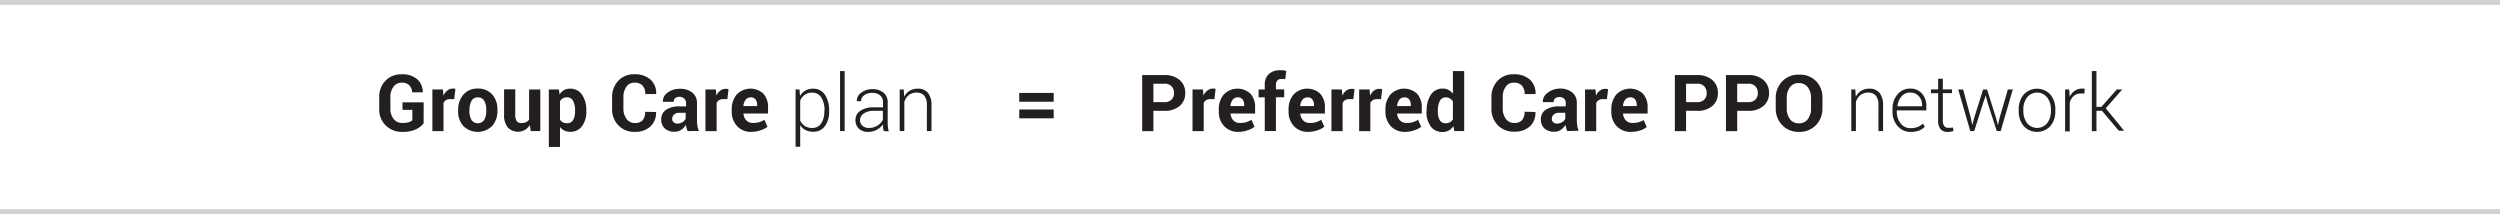 <svg id="Layer_2" data-name="Layer 2" xmlns="http://www.w3.org/2000/svg" viewBox="0 0 508 43.5">
  <defs>
    <style>
      .cls-1 {
        fill: #231f20;
      }

      .cls-2 {
        fill: none;
        stroke: #d1d2d3;
        stroke-miterlimit: 10;
      }
    </style>
  </defs>
  <title>ic_PlanNetLines_GroupCare</title>
  <g>
    <g>
      <path class="cls-1" d="M86.08,25.08a4.3,4.3,0,0,1-1.58,1.2,6.19,6.19,0,0,1-2.71.52,4.66,4.66,0,0,1-3.41-1.3,4.51,4.51,0,0,1-1.32-3.37V19.76a4.61,4.61,0,0,1,1.27-3.36,4.37,4.37,0,0,1,3.27-1.3,4.55,4.55,0,0,1,3.18,1,3.51,3.51,0,0,1,1.13,2.66l0,0H83.75a2.19,2.19,0,0,0-.58-1.43,2,2,0,0,0-1.51-.53,2,2,0,0,0-1.69.81,3.25,3.25,0,0,0-.64,2.08v2.39a3.21,3.21,0,0,0,.66,2.1,2.2,2.2,0,0,0,1.79.81,4.1,4.1,0,0,0,1.28-.16,1.93,1.93,0,0,0,.73-.4v-2.1h-2V20.79h4.3Z"/>
      <path class="cls-1" d="M92.3,20.14l-.84,0a1.52,1.52,0,0,0-.84.21,1.34,1.34,0,0,0-.5.59v5.71H87.86V18.18H90l.1,1.25a2.67,2.67,0,0,1,.77-1A1.72,1.72,0,0,1,91.93,18a1.68,1.68,0,0,1,.32,0l.29.07Z"/>
      <path class="cls-1" d="M93.11,22.33a4.54,4.54,0,0,1,1.05-3.1A3.68,3.68,0,0,1,97.08,18a3.72,3.72,0,0,1,2.94,1.2,4.51,4.51,0,0,1,1.06,3.1v.16A4.52,4.52,0,0,1,100,25.6a4.18,4.18,0,0,1-5.86,0,4.52,4.52,0,0,1-1.06-3.11Zm2.27.16a3.67,3.67,0,0,0,.41,1.85,1.56,1.56,0,0,0,2.61,0,3.64,3.64,0,0,0,.41-1.85v-.16a3.6,3.6,0,0,0-.41-1.83,1.4,1.4,0,0,0-1.3-.71,1.38,1.38,0,0,0-1.29.71,3.64,3.64,0,0,0-.41,1.83Z"/>
      <path class="cls-1" d="M107.65,25.41a2.84,2.84,0,0,1-1,1,2.93,2.93,0,0,1-3.47-.5,4,4,0,0,1-.75-2.66v-5.1h2.27v5.13a2.2,2.2,0,0,0,.31,1.33,1.1,1.1,0,0,0,.92.4,2.28,2.28,0,0,0,.94-.18,1.58,1.58,0,0,0,.64-.52V18.18h2.28v8.45h-1.95Z"/>
      <path class="cls-1" d="M119.14,22.64a4.86,4.86,0,0,1-.87,3,2.87,2.87,0,0,1-2.42,1.14,2.71,2.71,0,0,1-1.18-.25,2.43,2.43,0,0,1-.88-.72v4.05h-2.27V18.18h2.05l.13,1a2.7,2.7,0,0,1,.9-.86,2.44,2.44,0,0,1,1.23-.3,2.81,2.81,0,0,1,2.44,1.23,5.47,5.47,0,0,1,.87,3.23Zm-2.28-.18a4.1,4.1,0,0,0-.4-1.94,1.3,1.3,0,0,0-1.22-.74,1.72,1.72,0,0,0-.88.21,1.51,1.51,0,0,0-.57.6V24.3a1.4,1.4,0,0,0,.57.55,1.93,1.93,0,0,0,.89.19,1.31,1.31,0,0,0,1.21-.65,3.43,3.43,0,0,0,.39-1.76Z"/>
      <path class="cls-1" d="M133.31,22.76l0,0a3.71,3.71,0,0,1-1.12,2.91A4.5,4.5,0,0,1,129,26.8a4.44,4.44,0,0,1-3.34-1.32,4.67,4.67,0,0,1-1.28-3.4V19.82a4.76,4.76,0,0,1,1.25-3.4,4.26,4.26,0,0,1,3.25-1.33,4.71,4.71,0,0,1,3.3,1.08,3.7,3.7,0,0,1,1.16,2.95l0,0h-2.22a2.49,2.49,0,0,0-.54-1.72,2.15,2.15,0,0,0-1.68-.6,1.9,1.9,0,0,0-1.62.83,3.52,3.52,0,0,0-.6,2.12v2.27a3.43,3.43,0,0,0,.63,2.13A2,2,0,0,0,129,25a2,2,0,0,0,1.58-.57,2.5,2.5,0,0,0,.51-1.71Z"/>
      <path class="cls-1" d="M139.72,26.63a4.76,4.76,0,0,1-.21-.61,4.33,4.33,0,0,1-.13-.66,3.14,3.14,0,0,1-.93,1,2.31,2.31,0,0,1-1.37.41,2.85,2.85,0,0,1-2-.68,2.45,2.45,0,0,1-.72-1.86,2.23,2.23,0,0,1,1-1.93,4.78,4.78,0,0,1,2.79-.68h1.27V21A1.31,1.31,0,0,0,139,20a1.5,1.5,0,0,0-1.8-.07,1,1,0,0,0-.3.75h-2.2v0a2.15,2.15,0,0,1,.93-1.85,4.05,4.05,0,0,1,2.59-.78,3.78,3.78,0,0,1,2.46.77,2.66,2.66,0,0,1,.95,2.19v3.49a6.64,6.64,0,0,0,.09,1.12,5.61,5.61,0,0,0,.29,1Zm-2.09-1.52a2,2,0,0,0,1.07-.3,1.55,1.55,0,0,0,.63-.69v-1.2h-1.27a1.52,1.52,0,0,0-1.1.36,1.18,1.18,0,0,0-.37.88.88.88,0,0,0,.28.68A1.09,1.09,0,0,0,137.64,25.11Z"/>
      <path class="cls-1" d="M147.8,20.14l-.84,0a1.52,1.52,0,0,0-.84.21,1.34,1.34,0,0,0-.5.59v5.71h-2.27V18.18h2.12l.1,1.25a2.67,2.67,0,0,1,.77-1,1.72,1.72,0,0,1,1.09-.37,1.68,1.68,0,0,1,.32,0l.29.07Z"/>
      <path class="cls-1" d="M152.7,26.8a3.81,3.81,0,0,1-2.92-1.17,4.19,4.19,0,0,1-1.09-3v-.31a4.62,4.62,0,0,1,1-3.1,3.86,3.86,0,0,1,5.43-.18,4,4,0,0,1,.95,2.79v1.24h-5l0,0a2.19,2.19,0,0,0,.56,1.37,1.74,1.74,0,0,0,1.35.54,4.39,4.39,0,0,0,1.26-.15,5.78,5.78,0,0,0,1.09-.48l.62,1.41a4.21,4.21,0,0,1-1.35.7A5.86,5.86,0,0,1,152.7,26.8Zm-.2-7a1.19,1.19,0,0,0-1,.48,2.52,2.52,0,0,0-.45,1.27l0,0h2.8v-.2a1.83,1.83,0,0,0-.34-1.16A1.23,1.23,0,0,0,152.5,19.78Z"/>
      <path class="cls-1" d="M168.48,22.64a4.87,4.87,0,0,1-.86,3,2.81,2.81,0,0,1-2.37,1.13,3.43,3.43,0,0,1-1.56-.34,2.82,2.82,0,0,1-1.09-1v4.38h-.94V18.18h.79l.12,1.31a3,3,0,0,1,1.09-1.09,3.11,3.11,0,0,1,1.57-.38,2.76,2.76,0,0,1,2.38,1.21,5.5,5.5,0,0,1,.86,3.24Zm-.94-.18a4.86,4.86,0,0,0-.64-2.63,2.08,2.08,0,0,0-1.87-1,2.47,2.47,0,0,0-1.54.45,2.77,2.77,0,0,0-.89,1.17V24.5a2.57,2.57,0,0,0,.93,1.1A2.69,2.69,0,0,0,165,26a2.12,2.12,0,0,0,1.86-.92,4.23,4.23,0,0,0,.64-2.45Z"/>
      <path class="cls-1" d="M171.63,26.63h-.93V14.44h.93Z"/>
      <path class="cls-1" d="M179.57,26.63c-.06-.29-.11-.53-.13-.74a5,5,0,0,1,0-.63,3.74,3.74,0,0,1-1.25,1.1,3.53,3.53,0,0,1-1.76.44,2.66,2.66,0,0,1-1.92-.66,2.32,2.32,0,0,1-.68-1.76,2.18,2.18,0,0,1,1-1.87,4.71,4.71,0,0,1,2.73-.7h1.87v-1a1.8,1.8,0,0,0-.58-1.42,2.37,2.37,0,0,0-1.63-.52,2.59,2.59,0,0,0-1.62.49,1.47,1.47,0,0,0-.64,1.2h-.86l0,0a2,2,0,0,1,.86-1.69,3.54,3.54,0,0,1,2.32-.75,3.4,3.4,0,0,1,2.25.71,2.51,2.51,0,0,1,.85,2v4.16a7.19,7.19,0,0,0,.05.87,5.51,5.51,0,0,0,.17.84ZM176.5,26a3.34,3.34,0,0,0,1.78-.47,2.81,2.81,0,0,0,1.12-1.21V22.52h-1.88a3.44,3.44,0,0,0-2,.54,1.61,1.61,0,0,0-.76,1.35,1.45,1.45,0,0,0,.47,1.12A1.86,1.86,0,0,0,176.5,26Z"/>
      <path class="cls-1" d="M183.64,18.18l.09,1.48a3,3,0,0,1,1.1-1.21,3.06,3.06,0,0,1,1.64-.43,2.6,2.6,0,0,1,2.09.84,4,4,0,0,1,.72,2.62v5.15h-.94V21.48a3.07,3.07,0,0,0-.54-2.06,2,2,0,0,0-1.54-.6,2.42,2.42,0,0,0-1.61.52,2.9,2.9,0,0,0-.89,1.38v5.91h-.94V18.18Z"/>
      <path class="cls-1" d="M214.11,20.67h-7V18.88h7Zm0,3.37h-7V22.25h7Z"/>
      <path class="cls-1" d="M234.37,22.51v4.13h-2.28V15.26h4.53a4.48,4.48,0,0,1,3.09,1,3.35,3.35,0,0,1,1.13,2.63,3.33,3.33,0,0,1-1.12,2.63,4.5,4.5,0,0,1-3.09,1Zm0-1.76h2.25a1.9,1.9,0,0,0,1.45-.52,1.85,1.85,0,0,0,.49-1.32,1.93,1.93,0,0,0-.49-1.36,1.86,1.86,0,0,0-1.45-.54h-2.25Z"/>
      <path class="cls-1" d="M246.77,20.14l-.84,0a1.52,1.52,0,0,0-.84.21,1.34,1.34,0,0,0-.5.59v5.71h-2.27V18.18h2.12l.1,1.25a2.67,2.67,0,0,1,.77-1A1.72,1.72,0,0,1,246.4,18a1.68,1.68,0,0,1,.32,0l.29.07Z"/>
      <path class="cls-1" d="M251.67,26.8a3.81,3.81,0,0,1-2.92-1.17,4.19,4.19,0,0,1-1.09-3v-.31a4.62,4.62,0,0,1,1-3.1,3.86,3.86,0,0,1,5.43-.18,4,4,0,0,1,.95,2.79v1.24h-5l0,0a2.19,2.19,0,0,0,.56,1.37,1.74,1.74,0,0,0,1.35.54,4.39,4.39,0,0,0,1.26-.15,5.78,5.78,0,0,0,1.09-.48l.62,1.41a4.21,4.21,0,0,1-1.35.7A5.86,5.86,0,0,1,251.67,26.8Zm-.2-7a1.19,1.19,0,0,0-1,.48,2.52,2.52,0,0,0-.45,1.27l0,0h2.8v-.2a1.83,1.83,0,0,0-.34-1.16A1.23,1.23,0,0,0,251.46,19.78Z"/>
      <path class="cls-1" d="M257,26.63V19.78h-1.26v-1.6H257v-.94a2.86,2.86,0,0,1,.82-2.19,3.24,3.24,0,0,1,2.3-.77,4.22,4.22,0,0,1,.59,0l.66.12-.2,1.7-.36-.05-.41,0a1.1,1.1,0,0,0-.84.3,1.23,1.23,0,0,0-.29.88v.94h1.68v1.6h-1.68v6.85Z"/>
      <path class="cls-1" d="M265.85,26.8a3.81,3.81,0,0,1-2.92-1.17,4.19,4.19,0,0,1-1.09-3v-.31a4.62,4.62,0,0,1,1-3.1,3.86,3.86,0,0,1,5.43-.18,4,4,0,0,1,.95,2.79v1.24h-5l0,0a2.19,2.19,0,0,0,.56,1.37,1.74,1.74,0,0,0,1.35.54,4.39,4.39,0,0,0,1.26-.15,5.78,5.78,0,0,0,1.09-.48l.62,1.41a4.21,4.21,0,0,1-1.35.7A5.86,5.86,0,0,1,265.85,26.8Zm-.2-7a1.19,1.19,0,0,0-1,.48,2.52,2.52,0,0,0-.45,1.27l0,0H267v-.2a1.83,1.83,0,0,0-.34-1.16A1.23,1.23,0,0,0,265.65,19.78Z"/>
      <path class="cls-1" d="M275,20.14l-.84,0a1.52,1.52,0,0,0-.84.21,1.34,1.34,0,0,0-.5.59v5.71h-2.27V18.18h2.12l.1,1.25a2.67,2.67,0,0,1,.77-1,1.72,1.72,0,0,1,1.09-.37,1.68,1.68,0,0,1,.32,0l.29.07Z"/>
      <path class="cls-1" d="M280.63,20.14l-.84,0a1.52,1.52,0,0,0-.84.21,1.34,1.34,0,0,0-.5.59v5.71h-2.27V18.18h2.12l.1,1.25a2.67,2.67,0,0,1,.77-1,1.72,1.72,0,0,1,1.09-.37,1.68,1.68,0,0,1,.32,0l.29.07Z"/>
      <path class="cls-1" d="M285.53,26.8a3.81,3.81,0,0,1-2.92-1.17,4.19,4.19,0,0,1-1.09-3v-.31a4.62,4.62,0,0,1,1-3.1,3.86,3.86,0,0,1,5.43-.18,4,4,0,0,1,.95,2.79v1.24h-5l0,0a2.19,2.19,0,0,0,.56,1.37,1.74,1.74,0,0,0,1.35.54,4.39,4.39,0,0,0,1.26-.15,5.78,5.78,0,0,0,1.09-.48l.62,1.41a4.21,4.21,0,0,1-1.35.7A5.86,5.86,0,0,1,285.53,26.8Zm-.2-7a1.19,1.19,0,0,0-1,.48,2.52,2.52,0,0,0-.45,1.27l0,0h2.8v-.2a1.83,1.83,0,0,0-.34-1.16A1.23,1.23,0,0,0,285.32,19.78Z"/>
      <path class="cls-1" d="M289.9,22.47a5.5,5.5,0,0,1,.86-3.23A2.8,2.8,0,0,1,293.2,18a2.36,2.36,0,0,1,1.14.27,2.74,2.74,0,0,1,.89.78V14.44h2.29V26.63h-2l-.19-1a2.8,2.8,0,0,1-.94.89,2.5,2.5,0,0,1-1.25.3,2.86,2.86,0,0,1-2.42-1.14,4.87,4.87,0,0,1-.86-3Zm2.27.17a3.48,3.48,0,0,0,.38,1.76,1.3,1.3,0,0,0,1.22.64,1.77,1.77,0,0,0,.86-.2,1.59,1.59,0,0,0,.6-.59V20.63a1.77,1.77,0,0,0-.6-.62,1.58,1.58,0,0,0-.85-.22,1.29,1.29,0,0,0-1.22.75,4.24,4.24,0,0,0-.39,1.95Z"/>
      <path class="cls-1" d="M312,22.76l0,0a3.71,3.71,0,0,1-1.12,2.91,4.5,4.5,0,0,1-3.2,1.08,4.44,4.44,0,0,1-3.34-1.32,4.67,4.67,0,0,1-1.28-3.4V19.82a4.76,4.76,0,0,1,1.25-3.4,4.26,4.26,0,0,1,3.25-1.33,4.71,4.71,0,0,1,3.3,1.08,3.7,3.7,0,0,1,1.16,2.95l0,0h-2.22a2.49,2.49,0,0,0-.54-1.72,2.15,2.15,0,0,0-1.68-.6,1.9,1.9,0,0,0-1.62.83,3.52,3.52,0,0,0-.6,2.12v2.27a3.43,3.43,0,0,0,.63,2.13,2,2,0,0,0,1.71.83,2,2,0,0,0,1.58-.57,2.5,2.5,0,0,0,.51-1.71Z"/>
      <path class="cls-1" d="M318.46,26.63a4.76,4.76,0,0,1-.21-.61,4.33,4.33,0,0,1-.13-.66,3.14,3.14,0,0,1-.93,1,2.31,2.31,0,0,1-1.37.41,2.85,2.85,0,0,1-2-.68,2.45,2.45,0,0,1-.72-1.86,2.23,2.23,0,0,1,1-1.93,4.78,4.78,0,0,1,2.79-.68h1.27V21a1.31,1.31,0,0,0-.32-.95A1.5,1.5,0,0,0,316,20a1,1,0,0,0-.3.75h-2.2v0a2.15,2.15,0,0,1,.93-1.85A4.05,4.05,0,0,1,317,18a3.78,3.78,0,0,1,2.46.77,2.66,2.66,0,0,1,.95,2.19v3.49a6.64,6.64,0,0,0,.09,1.12,5.61,5.61,0,0,0,.29,1Zm-2.09-1.52a2,2,0,0,0,1.07-.3,1.55,1.55,0,0,0,.63-.69v-1.2H316.8a1.52,1.52,0,0,0-1.1.36,1.18,1.18,0,0,0-.37.88.88.88,0,0,0,.28.68A1.09,1.09,0,0,0,316.37,25.11Z"/>
      <path class="cls-1" d="M326.53,20.14l-.84,0a1.52,1.52,0,0,0-.84.21,1.34,1.34,0,0,0-.5.59v5.71h-2.27V18.18h2.12l.1,1.25a2.67,2.67,0,0,1,.77-1,1.72,1.72,0,0,1,1.09-.37,1.68,1.68,0,0,1,.32,0l.29.07Z"/>
      <path class="cls-1" d="M331.43,26.8a3.81,3.81,0,0,1-2.92-1.17,4.19,4.19,0,0,1-1.09-3v-.31a4.62,4.62,0,0,1,1-3.1,3.86,3.86,0,0,1,5.43-.18,4,4,0,0,1,.95,2.79v1.24h-5l0,0a2.19,2.19,0,0,0,.56,1.37,1.74,1.74,0,0,0,1.35.54,4.39,4.39,0,0,0,1.26-.15A5.78,5.78,0,0,0,334,24.4l.62,1.41a4.21,4.21,0,0,1-1.35.7A5.86,5.86,0,0,1,331.43,26.8Zm-.2-7a1.19,1.19,0,0,0-1,.48,2.52,2.52,0,0,0-.45,1.27l0,0h2.8v-.2a1.83,1.83,0,0,0-.34-1.16A1.23,1.23,0,0,0,331.23,19.78Z"/>
      <path class="cls-1" d="M342.61,22.51v4.13h-2.28V15.26h4.53a4.48,4.48,0,0,1,3.09,1,3.35,3.35,0,0,1,1.13,2.63,3.33,3.33,0,0,1-1.12,2.63,4.5,4.5,0,0,1-3.09,1Zm0-1.76h2.25a1.9,1.9,0,0,0,1.45-.52,1.85,1.85,0,0,0,.49-1.32,1.93,1.93,0,0,0-.49-1.36,1.86,1.86,0,0,0-1.45-.54h-2.25Z"/>
      <path class="cls-1" d="M353,22.51v4.13h-2.28V15.26h4.53a4.48,4.48,0,0,1,3.09,1,3.35,3.35,0,0,1,1.13,2.63,3.33,3.33,0,0,1-1.12,2.63,4.5,4.5,0,0,1-3.09,1Zm0-1.76h2.25a1.9,1.9,0,0,0,1.45-.52,1.85,1.85,0,0,0,.49-1.32,1.93,1.93,0,0,0-.49-1.36,1.86,1.86,0,0,0-1.45-.54H353Z"/>
      <path class="cls-1" d="M370.32,22A4.77,4.77,0,0,1,369,25.43a4.58,4.58,0,0,1-3.44,1.37,4.52,4.52,0,0,1-3.41-1.37A4.8,4.8,0,0,1,360.83,22v-2a4.81,4.81,0,0,1,1.31-3.46,4.5,4.5,0,0,1,3.41-1.37A4.58,4.58,0,0,1,369,16.46a4.77,4.77,0,0,1,1.33,3.46ZM368,19.91a3.45,3.45,0,0,0-.66-2.18,2.19,2.19,0,0,0-1.83-.85,2.13,2.13,0,0,0-1.8.85,3.54,3.54,0,0,0-.64,2.19V22a3.55,3.55,0,0,0,.65,2.21,2.14,2.14,0,0,0,1.8.85,2.17,2.17,0,0,0,1.83-.85A3.52,3.52,0,0,0,368,22Z"/>
      <path class="cls-1" d="M377,18.18l.09,1.48a3,3,0,0,1,1.1-1.21,3.06,3.06,0,0,1,1.64-.43,2.6,2.6,0,0,1,2.09.84,4,4,0,0,1,.72,2.62v5.15h-.94V21.48a3.07,3.07,0,0,0-.54-2.06,2,2,0,0,0-1.54-.6,2.42,2.42,0,0,0-1.61.52,2.9,2.9,0,0,0-.89,1.38v5.91h-.94V18.18Z"/>
      <path class="cls-1" d="M388.25,26.8a3.39,3.39,0,0,1-2.64-1.17,4.28,4.28,0,0,1-1.05-3v-.43a4.41,4.41,0,0,1,1-3,3.24,3.24,0,0,1,2.53-1.2,3.13,3.13,0,0,1,2.45,1,3.76,3.76,0,0,1,.89,2.63v.8h-6v.23a3.73,3.73,0,0,0,.76,2.38,2.41,2.41,0,0,0,2,1,4.1,4.1,0,0,0,1.49-.24,2.94,2.94,0,0,0,1.05-.7l.4.64a3.38,3.38,0,0,1-1.21.8A4.62,4.62,0,0,1,388.25,26.8Zm-.12-8a2.24,2.24,0,0,0-1.74.79,3.4,3.4,0,0,0-.82,2l0,0h5V21.4a2.69,2.69,0,0,0-.65-1.84A2.22,2.22,0,0,0,388.13,18.82Z"/>
      <path class="cls-1" d="M394.78,16v2.16h1.86v.77h-1.86v5.51a1.8,1.8,0,0,0,.3,1.18,1,1,0,0,0,.8.35l.44,0,.5-.07.14.7a2.43,2.43,0,0,1-.57.16,4.21,4.21,0,0,1-.67.05,1.75,1.75,0,0,1-1.39-.56,2.65,2.65,0,0,1-.5-1.78V18.94h-1.46v-.77h1.46V16Z"/>
      <path class="cls-1" d="M400.45,23.89l.32,1.51h0l.4-1.51,1.8-5.71h.8l1.8,5.71.41,1.55h0l.35-1.55L408,18.18h1l-2.46,8.45h-.8l-1.87-5.78-.37-1.46h0L403,20.85l-1.84,5.78h-.8l-2.45-8.45h1Z"/>
      <path class="cls-1" d="M410.21,22.28a4.54,4.54,0,0,1,1-3.06,3.68,3.68,0,0,1,5.43,0,4.54,4.54,0,0,1,1,3.06v.26a4.55,4.55,0,0,1-1,3.07,3.69,3.69,0,0,1-5.43,0,4.54,4.54,0,0,1-1-3.07Zm.94.25a4,4,0,0,0,.74,2.47A2.62,2.62,0,0,0,416,25a4,4,0,0,0,.75-2.47v-.26a4,4,0,0,0-.75-2.45,2.61,2.61,0,0,0-4.12,0,4,4,0,0,0-.74,2.45Z"/>
      <path class="cls-1" d="M423.53,19l-.7,0a2.12,2.12,0,0,0-1.45.5,2.73,2.73,0,0,0-.81,1.36v5.84h-.94V18.18h.82l.12,1.41v.09a3,3,0,0,1,1-1.22A2.47,2.47,0,0,1,423,18l.35,0,.28.06Z"/>
      <path class="cls-1" d="M427.11,22.51H426v4.13h-.94V14.44H426v7.27h1l3.14-3.53h1.09l0,0L427.89,22l3.73,4.57,0,0h-1.07Z"/>
    </g>
    <g>
      <line class="cls-2" y1="0.5" x2="508" y2="0.5"/>
      <line class="cls-2" y1="43" x2="508" y2="43"/>
    </g>
  </g>
</svg>
